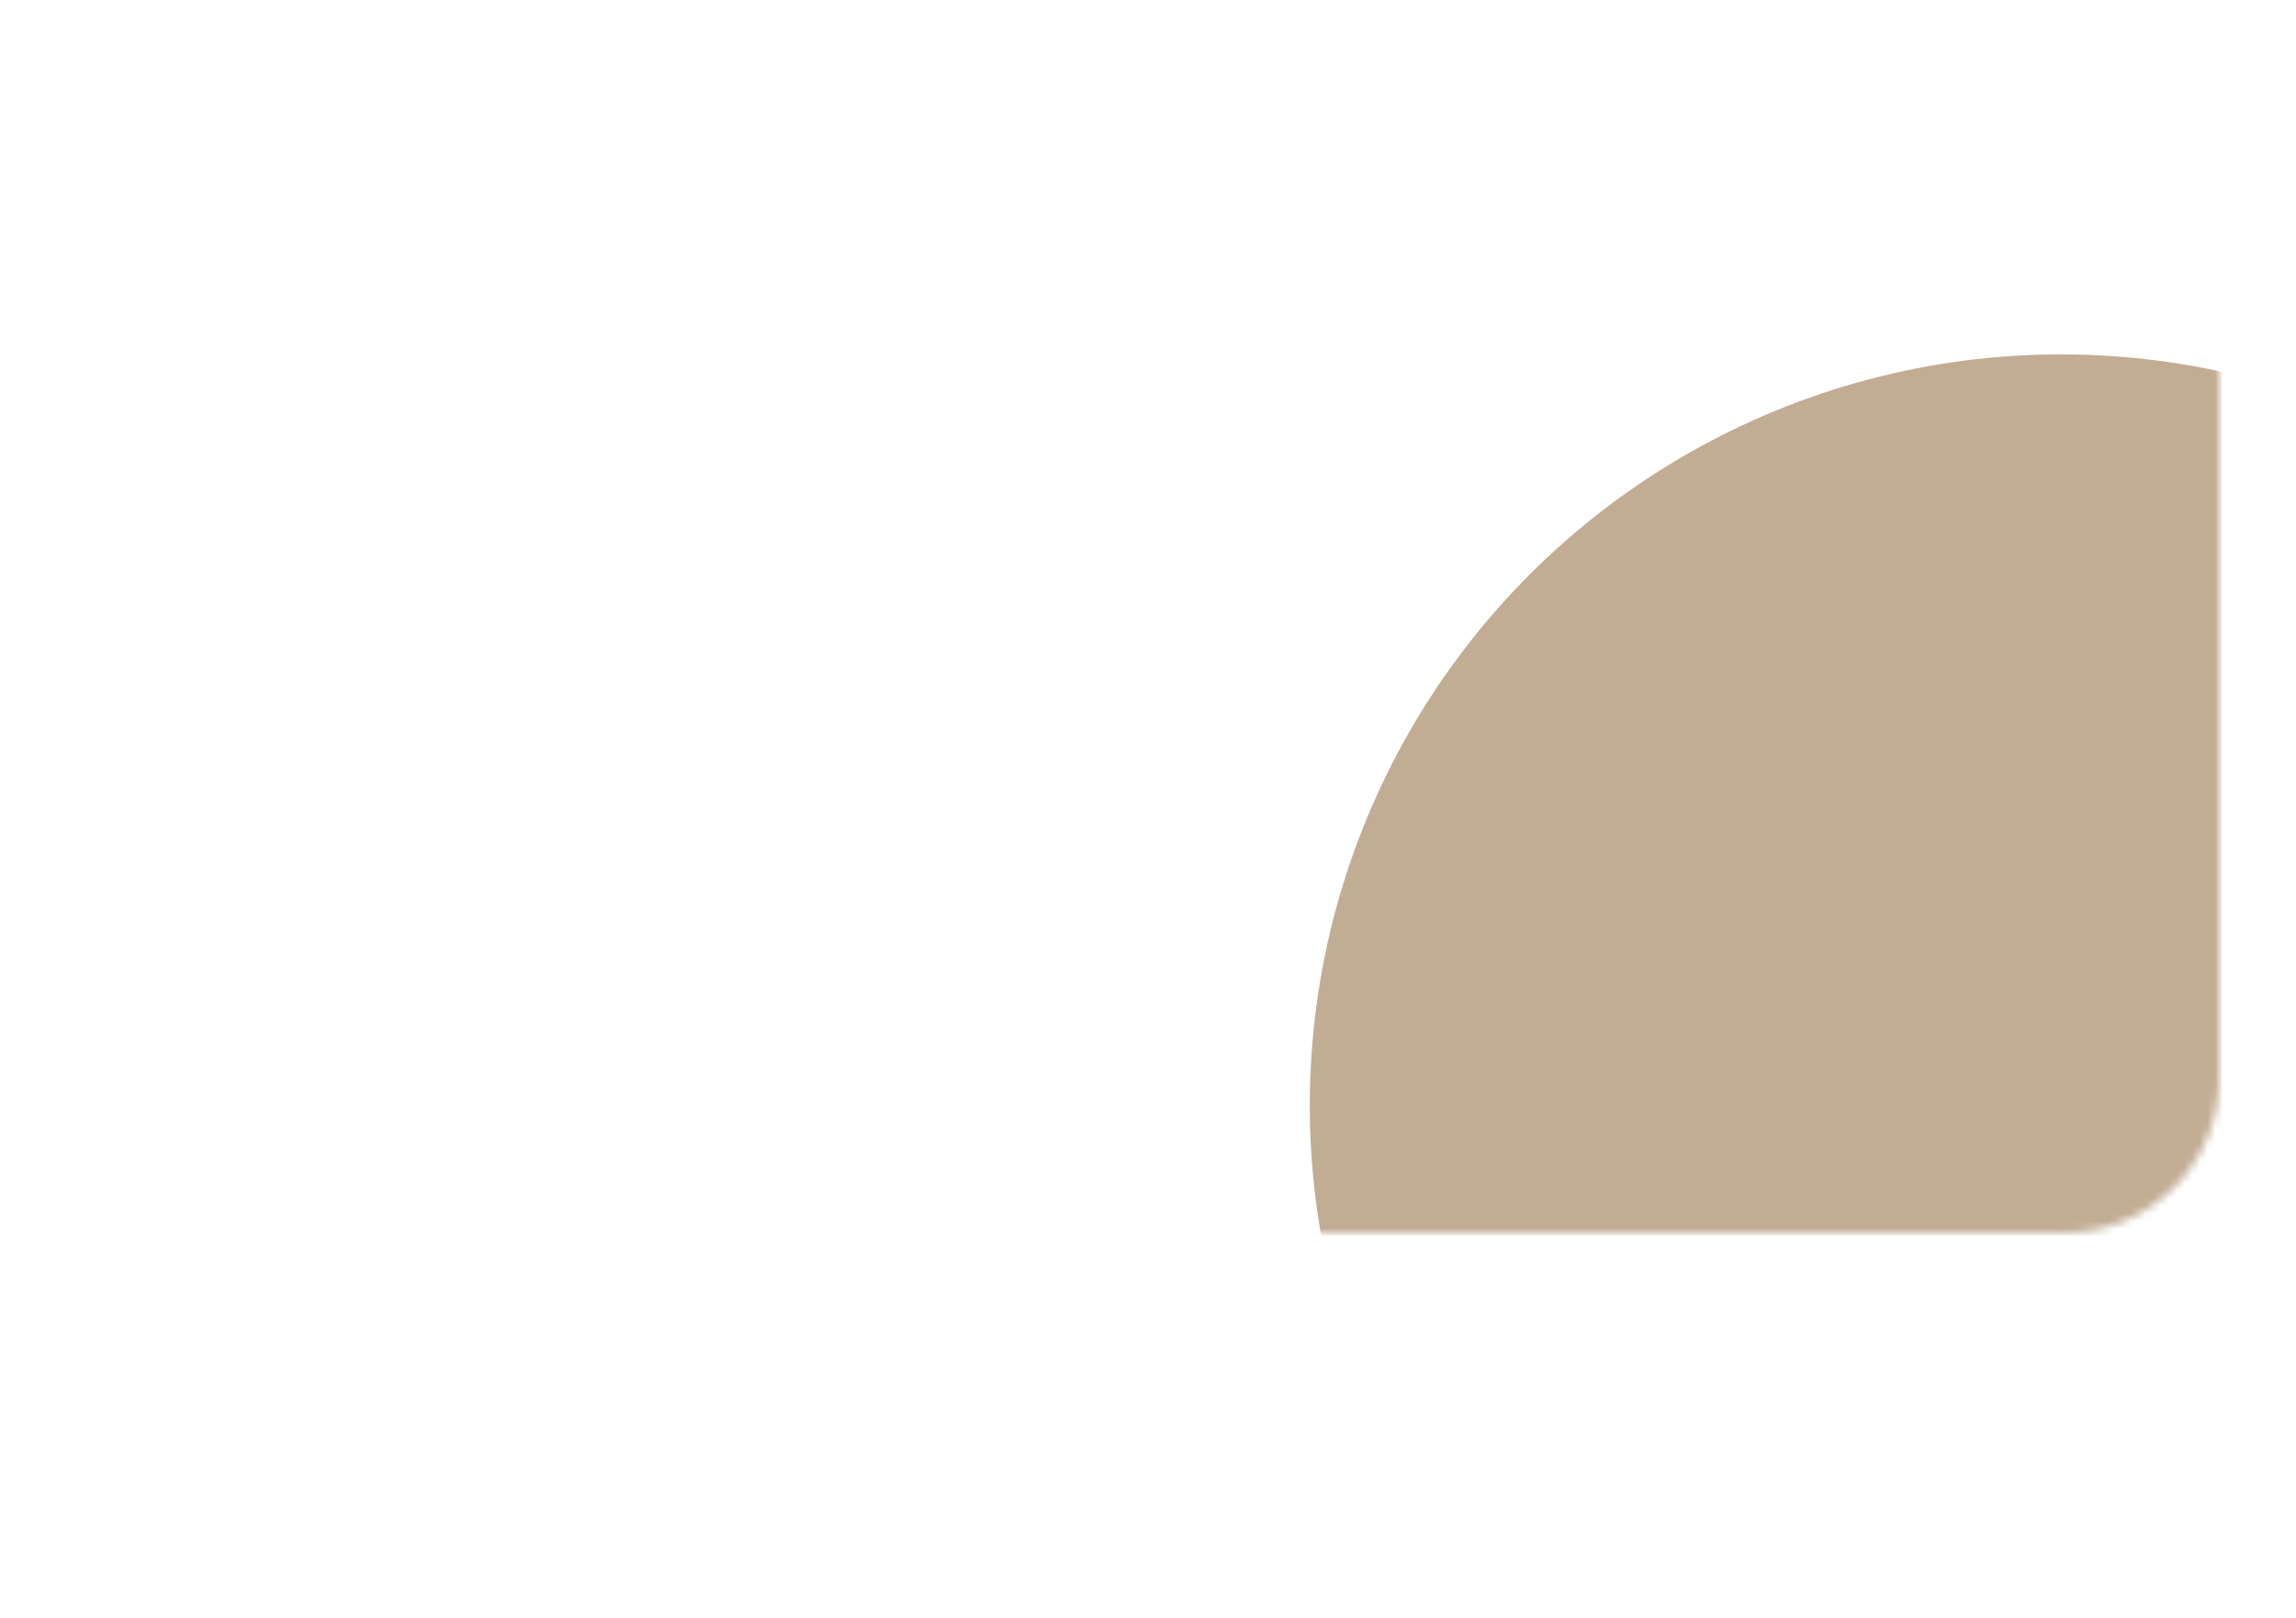 <?xml version="1.0" encoding="utf-8"?>
<svg xmlns="http://www.w3.org/2000/svg" fill="none" height="100%" overflow="visible" preserveAspectRatio="none" style="display: block;" viewBox="0 0 298 210" width="100%">
<g id="Group 1">
<g id="Mask group">
<mask height="160" id="mask0_0_1560" maskUnits="userSpaceOnUse" style="mask-type:alpha" width="288" x="0" y="0">
<rect fill="#383838" height="160" id="Rectangle 3" rx="20" width="288"/>
</mask>
<g mask="url(#mask0_0_1560)">
<g filter="url(#filter0_f_0_1560)" id="Ellipse 1" opacity="0.5">
<circle cx="267.5" cy="143.5" fill="#774812" r="97.5"/>
</g>
</g>
</g>
<rect data-figma-bg-blur-radius="10" fill="white" fill-opacity="0.1" height="160" id="Rectangle 3_2" rx="20" width="288"/>
</g>
<defs>
<filter color-interpolation-filters="sRGB" filterUnits="userSpaceOnUse" height="395" id="filter0_f_0_1560" width="395" x="70" y="-54">
<feFlood flood-opacity="0" result="BackgroundImageFix"/>
<feBlend in="SourceGraphic" in2="BackgroundImageFix" mode="normal" result="shape"/>
<feGaussianBlur result="effect1_foregroundBlur_0_1560" stdDeviation="50"/>
</filter>
<clipPath id="bgblur_0_0_1560_clip_path" transform="translate(10 10)">
      <rect height="160" rx="20" width="288"/>
</clipPath>
  </defs>
</svg>